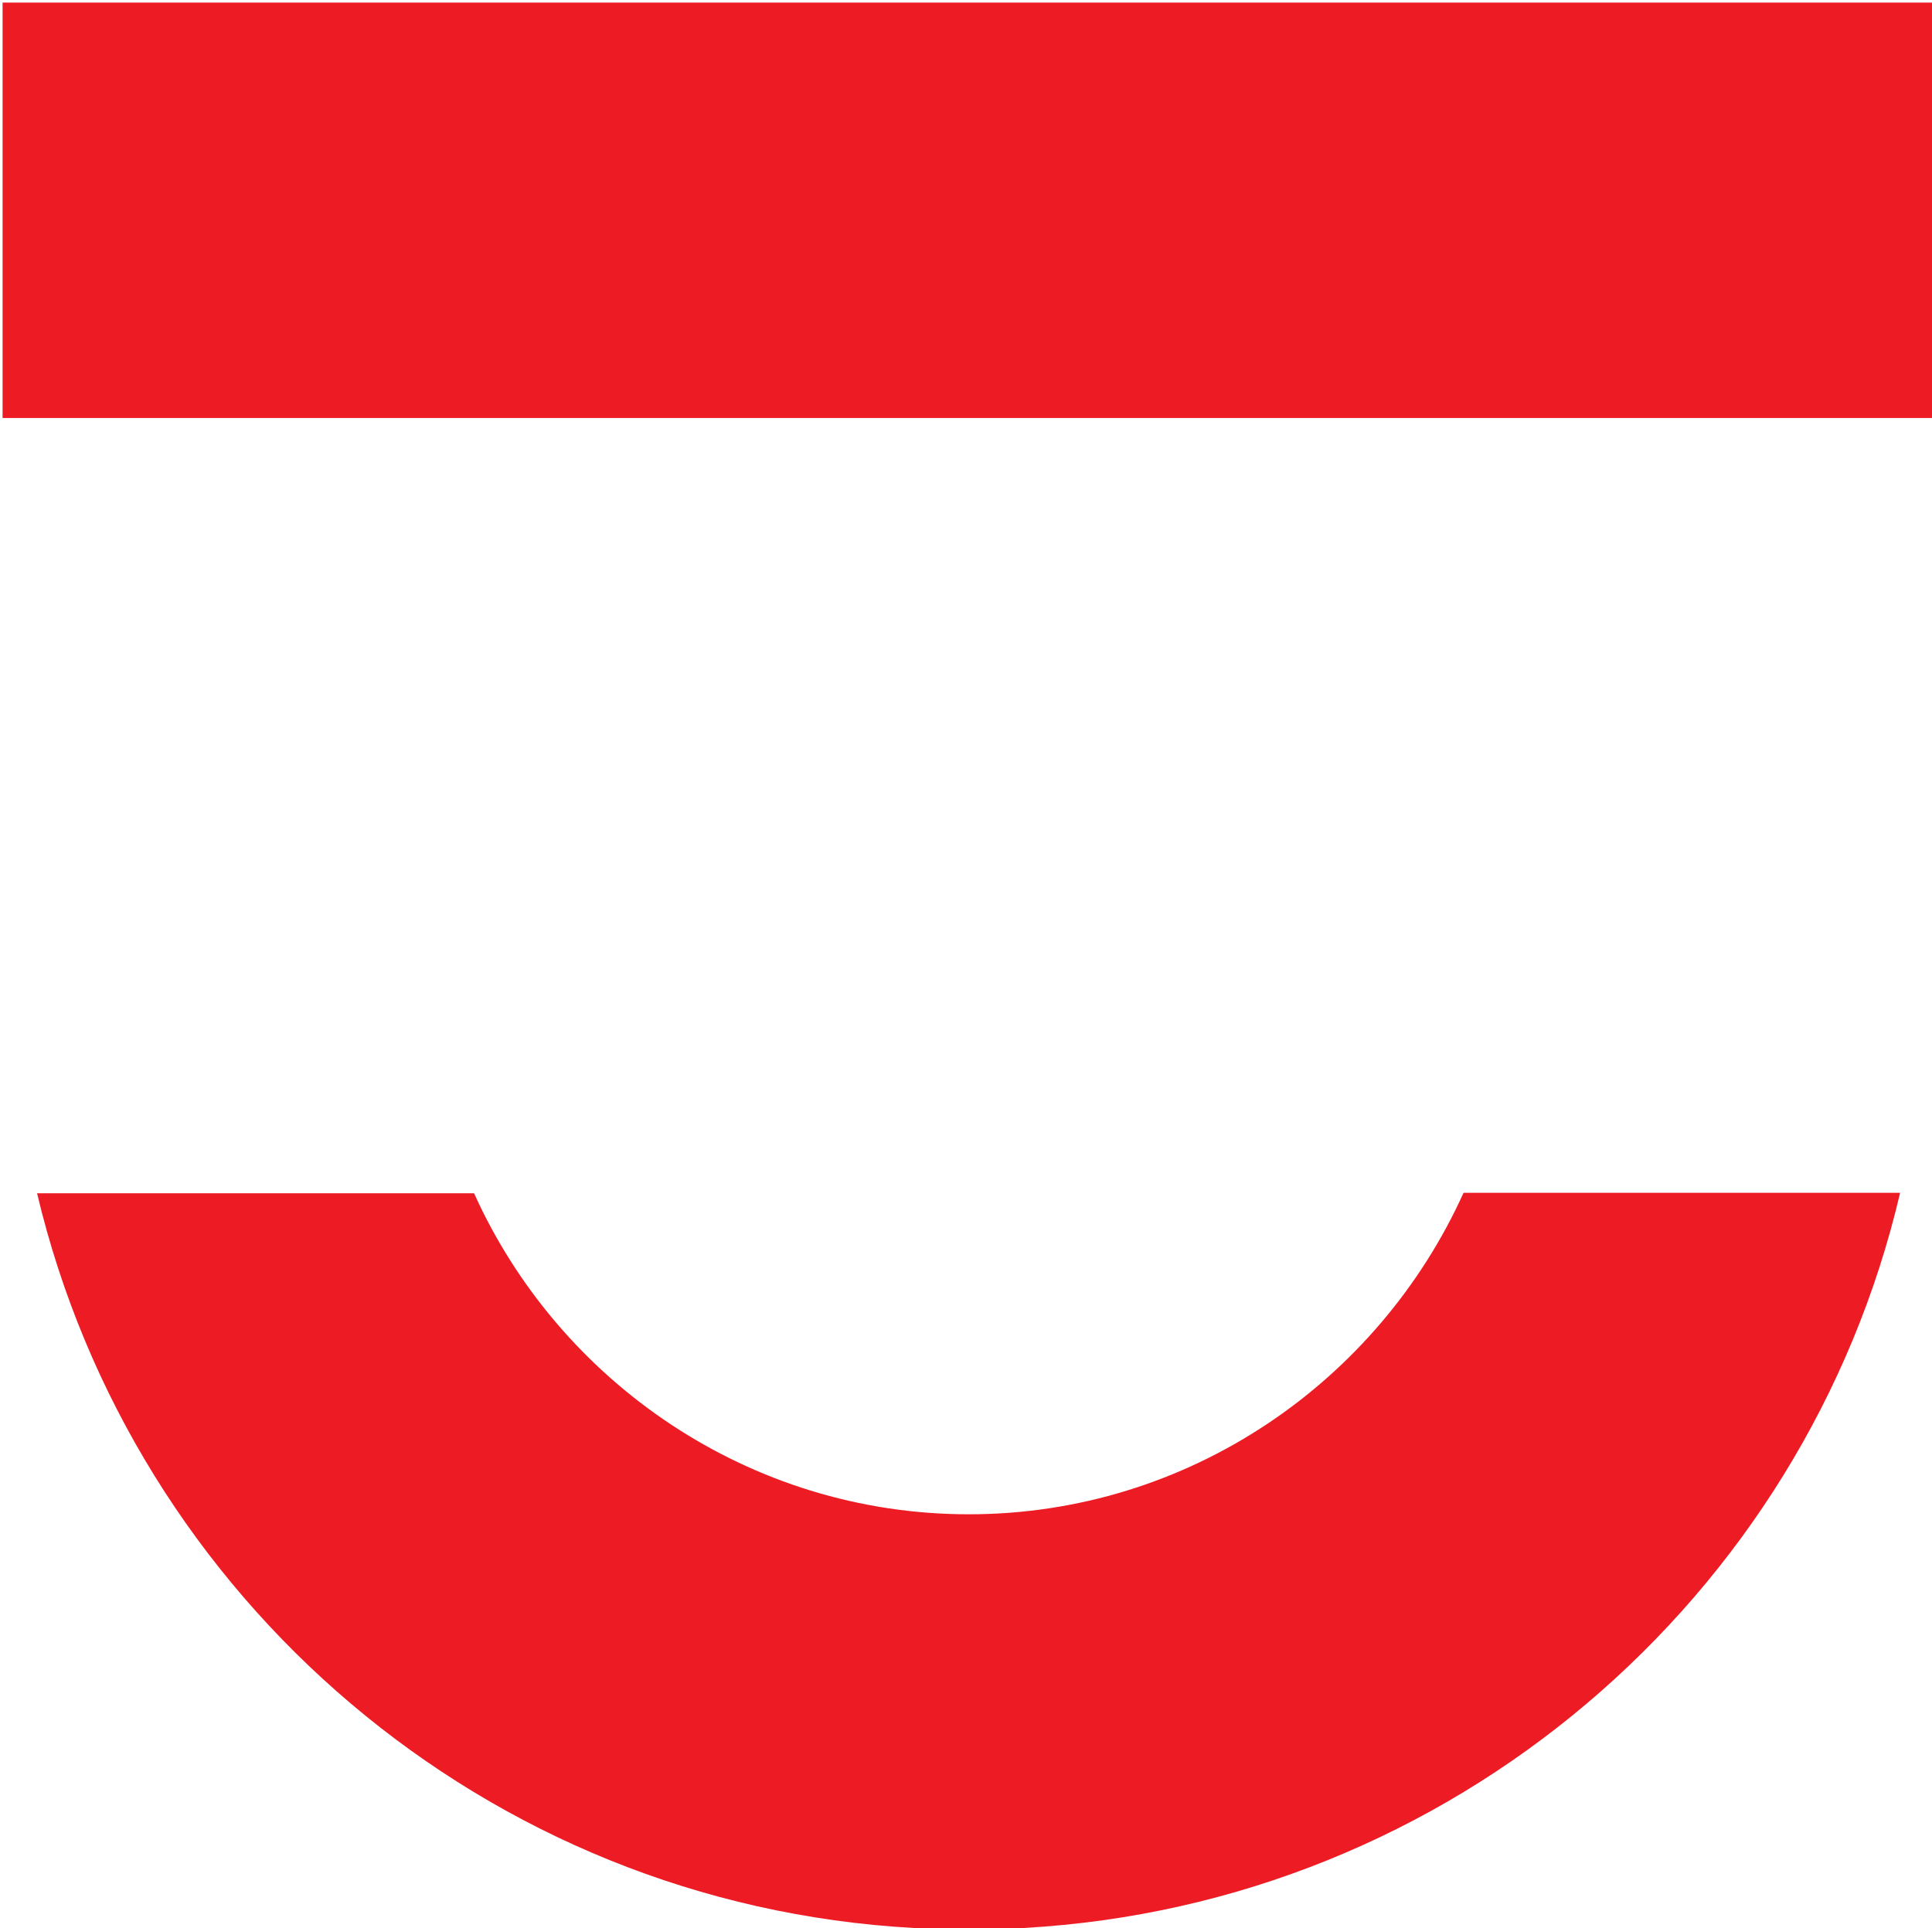 <?xml version="1.0" encoding="utf-8"?>
<!-- Generator: Adobe Illustrator 28.0.0, SVG Export Plug-In . SVG Version: 6.00 Build 0)  -->
<svg version="1.1" id="Ebene_1" xmlns="http://www.w3.org/2000/svg" xmlns:xlink="http://www.w3.org/1999/xlink" x="0px" y="0px"
	 viewBox="0 0 448.3 447.4" style="enable-background:new 0 0 448.3 447.4;" xml:space="preserve">
<style type="text/css">
	.st0{fill:#ED1C24;}
</style>
<g>
	<path class="st0" d="M224.8,351.4c-51,0-95.1-30.8-114.8-74.5H8.6C30.9,370.9,112.7,441.9,212,447.4h25.5
		c99.3-5.5,181.4-76.5,203.4-170.6H339.6C319.8,320.6,275.8,351.4,224.8,351.4z"/>
	<polygon class="st0" points="448.9,97 448.9,69.2 448.9,0.6 0.6,0.6 0.6,69.2 0.6,97 43.4,97 	"/>
</g>
</svg>
